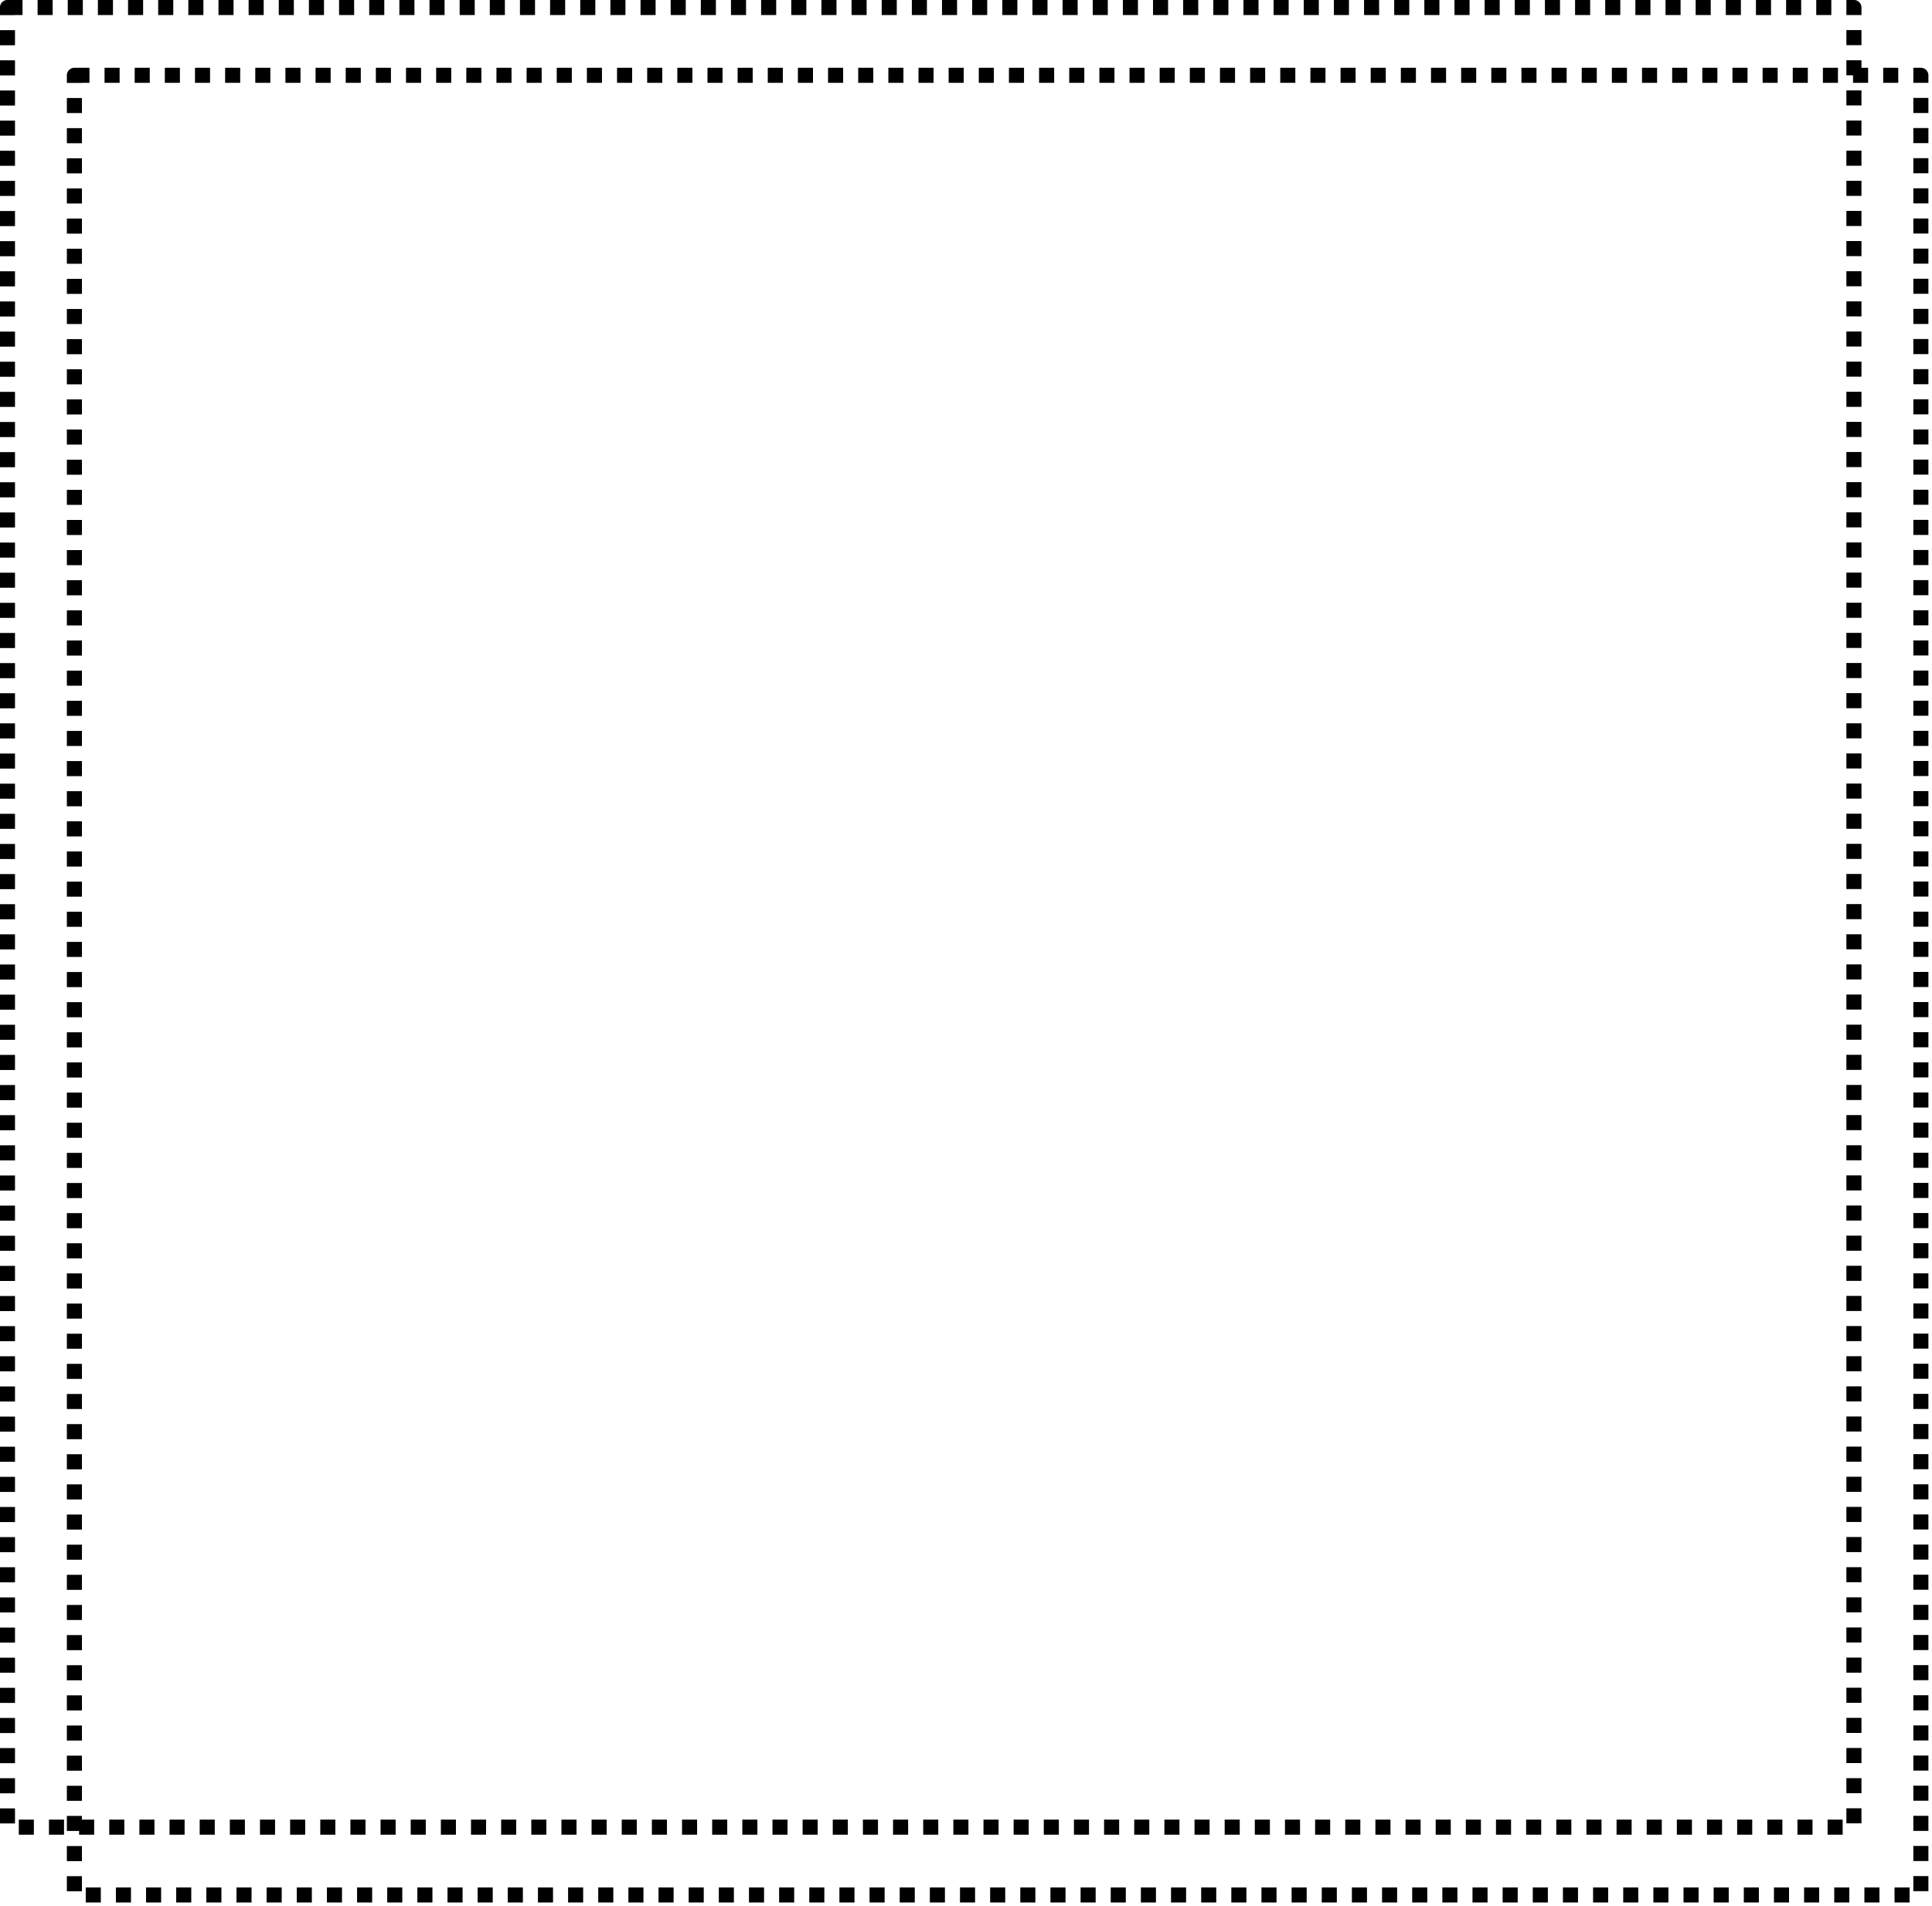 <?xml version="1.0" encoding="UTF-8" standalone="no"?> <svg xmlns="http://www.w3.org/2000/svg" xmlns:xlink="http://www.w3.org/1999/xlink" xmlns:serif="http://www.serif.com/" width="100%" height="100%" viewBox="0 0 449 443" xml:space="preserve" style="fill-rule:evenodd;clip-rule:evenodd;stroke-linejoin:round;stroke-miterlimit:1;"> <g transform="matrix(1,0,0,1,-223.282,-281.406)"> <g transform="matrix(0.984,0,0,0.984,-390.186,-13.895)"> <rect x="625.204" y="301.872" width="436.099" height="429.883" style="fill:none;stroke:black;stroke-width:3.56px;stroke-dasharray:3.56,3.56;"></rect> </g> <g transform="matrix(0.984,0,0,0.984,-374.628,1.87)"> <rect x="625.204" y="301.872" width="436.099" height="429.883" style="fill:none;stroke:black;stroke-width:3.56px;stroke-dasharray:3.56,3.56;"></rect> </g> </g> </svg> 